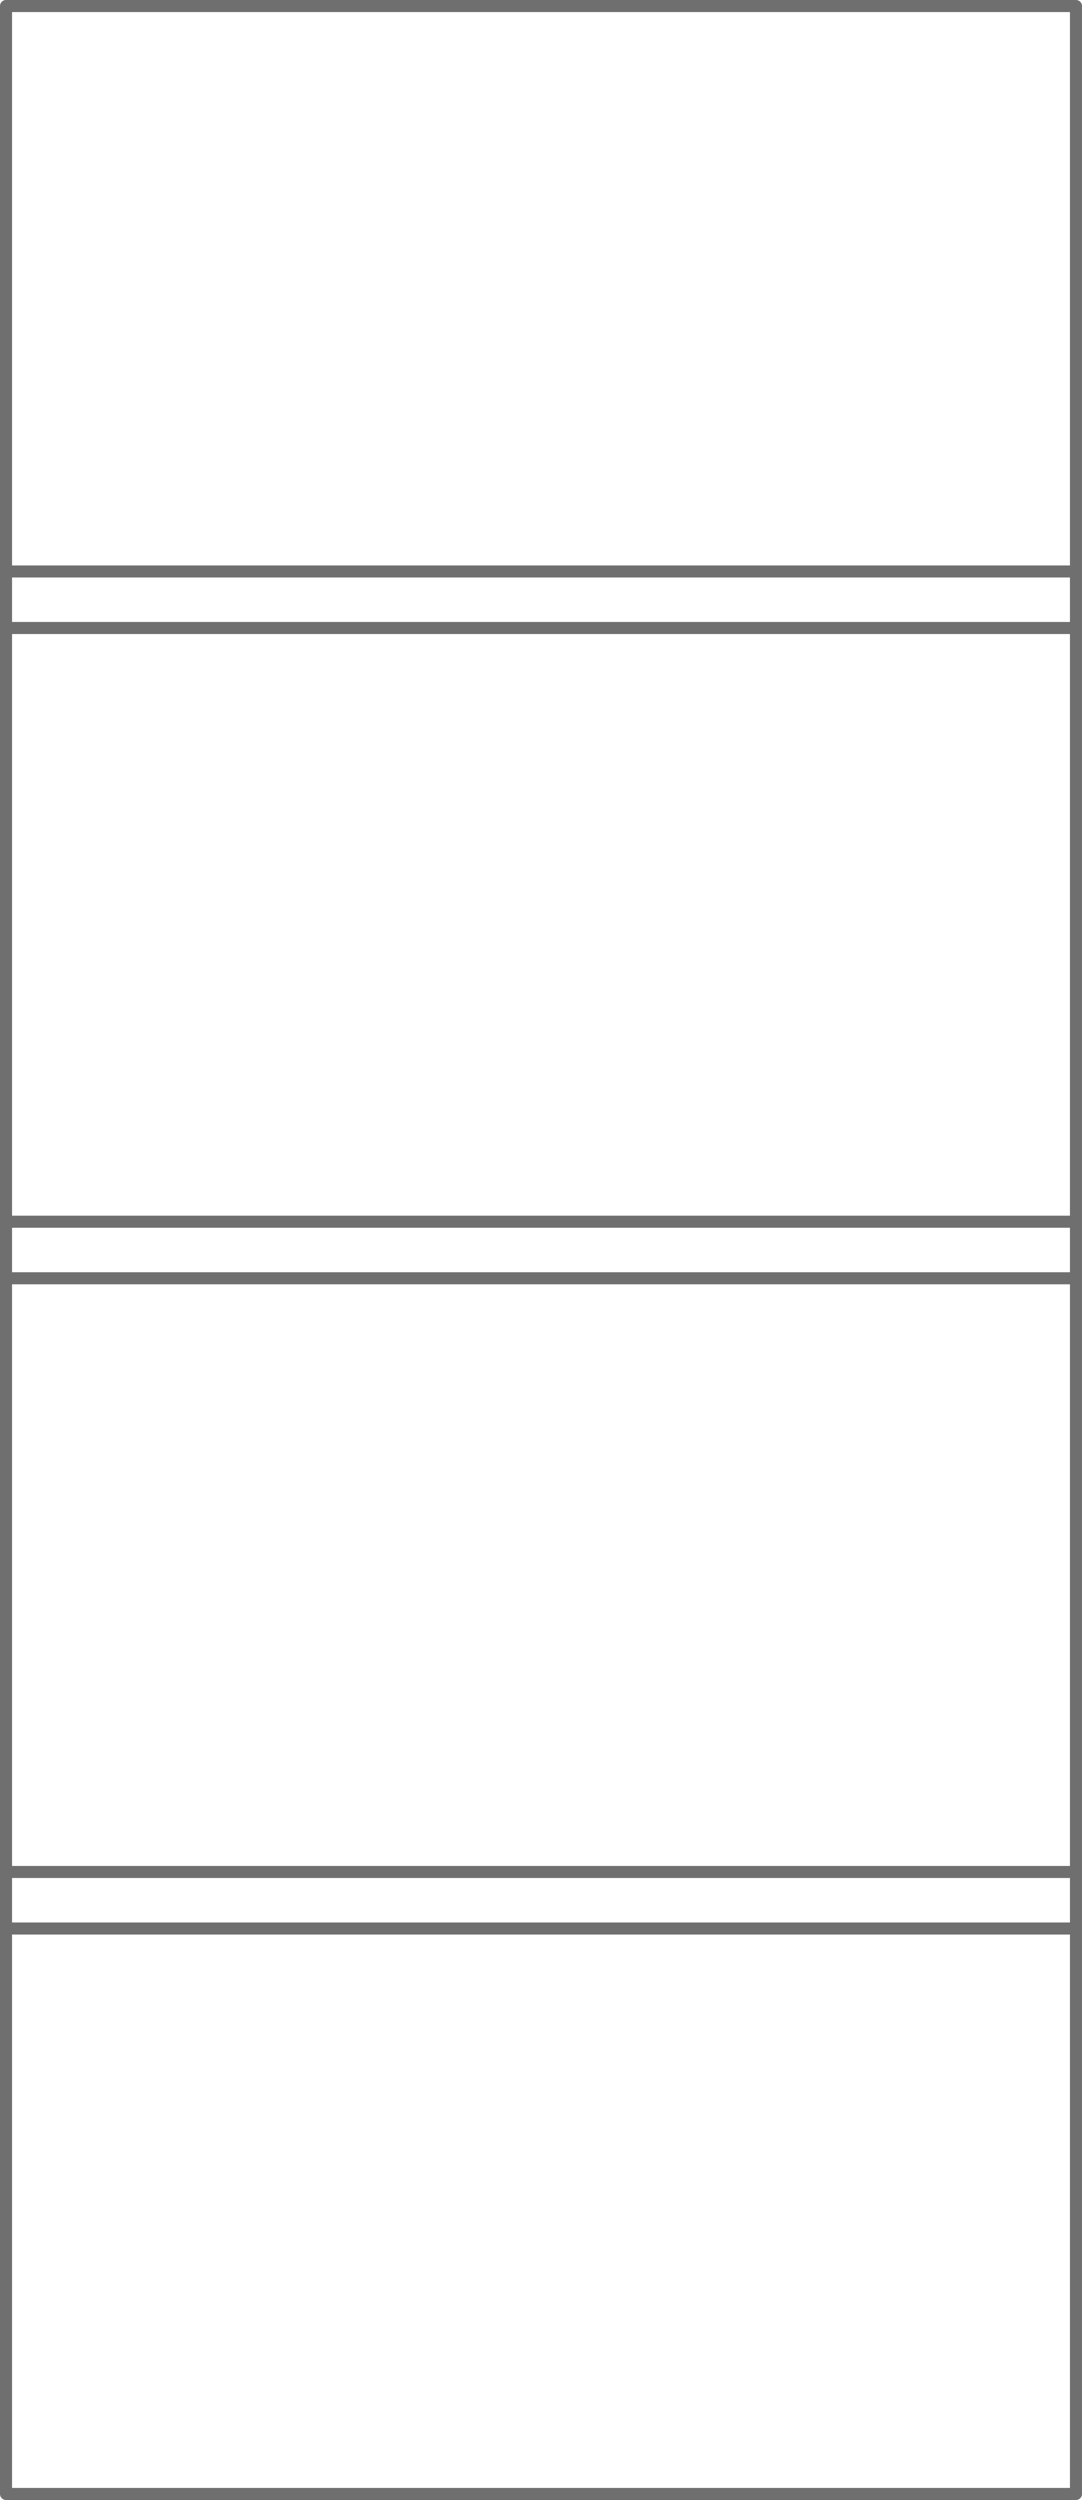 <?xml version="1.0" encoding="utf-8"?>
<!-- Generator: Adobe Illustrator 25.3.1, SVG Export Plug-In . SVG Version: 6.00 Build 0)  -->
<svg version="1.1" id="Warstwa_1" xmlns="http://www.w3.org/2000/svg" xmlns:xlink="http://www.w3.org/1999/xlink" x="0px" y="0px"
	 viewBox="0 0 71.8 165.8" style="enable-background:new 0 0 71.8 165.8;" xml:space="preserve">
<style type="text/css">
	.st0{fill:none;stroke:#706F6F;stroke-width:0.8;stroke-linecap:round;stroke-linejoin:round;}
</style>
<g id="EKO_VITRE_09" transform="translate(0.4 0.4)">
	<g id="LINE" transform="translate(0 37.5)">
		<line id="Line_1222" class="st0" x1="0" y1="0" x2="71" y2="0"/>
	</g>
	<g id="LINE-2" transform="translate(0 41.25)">
		<line id="Line_1223" class="st0" x1="0" y1="0" x2="71" y2="0"/>
	</g>
	<g id="LINE-3" transform="translate(0 80.625)">
		<line id="Line_1224" class="st0" x1="0" y1="0" x2="71" y2="0"/>
	</g>
	<g id="LINE-4" transform="translate(0 84.375)">
		<line id="Line_1225" class="st0" x1="0" y1="0" x2="71" y2="0"/>
	</g>
	<g id="LINE-5" transform="translate(0 123.75)">
		<line id="Line_1226" class="st0" x1="0" y1="0" x2="71" y2="0"/>
	</g>
	<g id="LINE-6" transform="translate(0 127.5)">
		<line id="Line_1227" class="st0" x1="0" y1="0" x2="71" y2="0"/>
	</g>
	<g id="LWPOLYLINE">
		<path id="Path_485" class="st0" d="M0,165h71V0H0L0,165"/>
	</g>
</g>
</svg>
